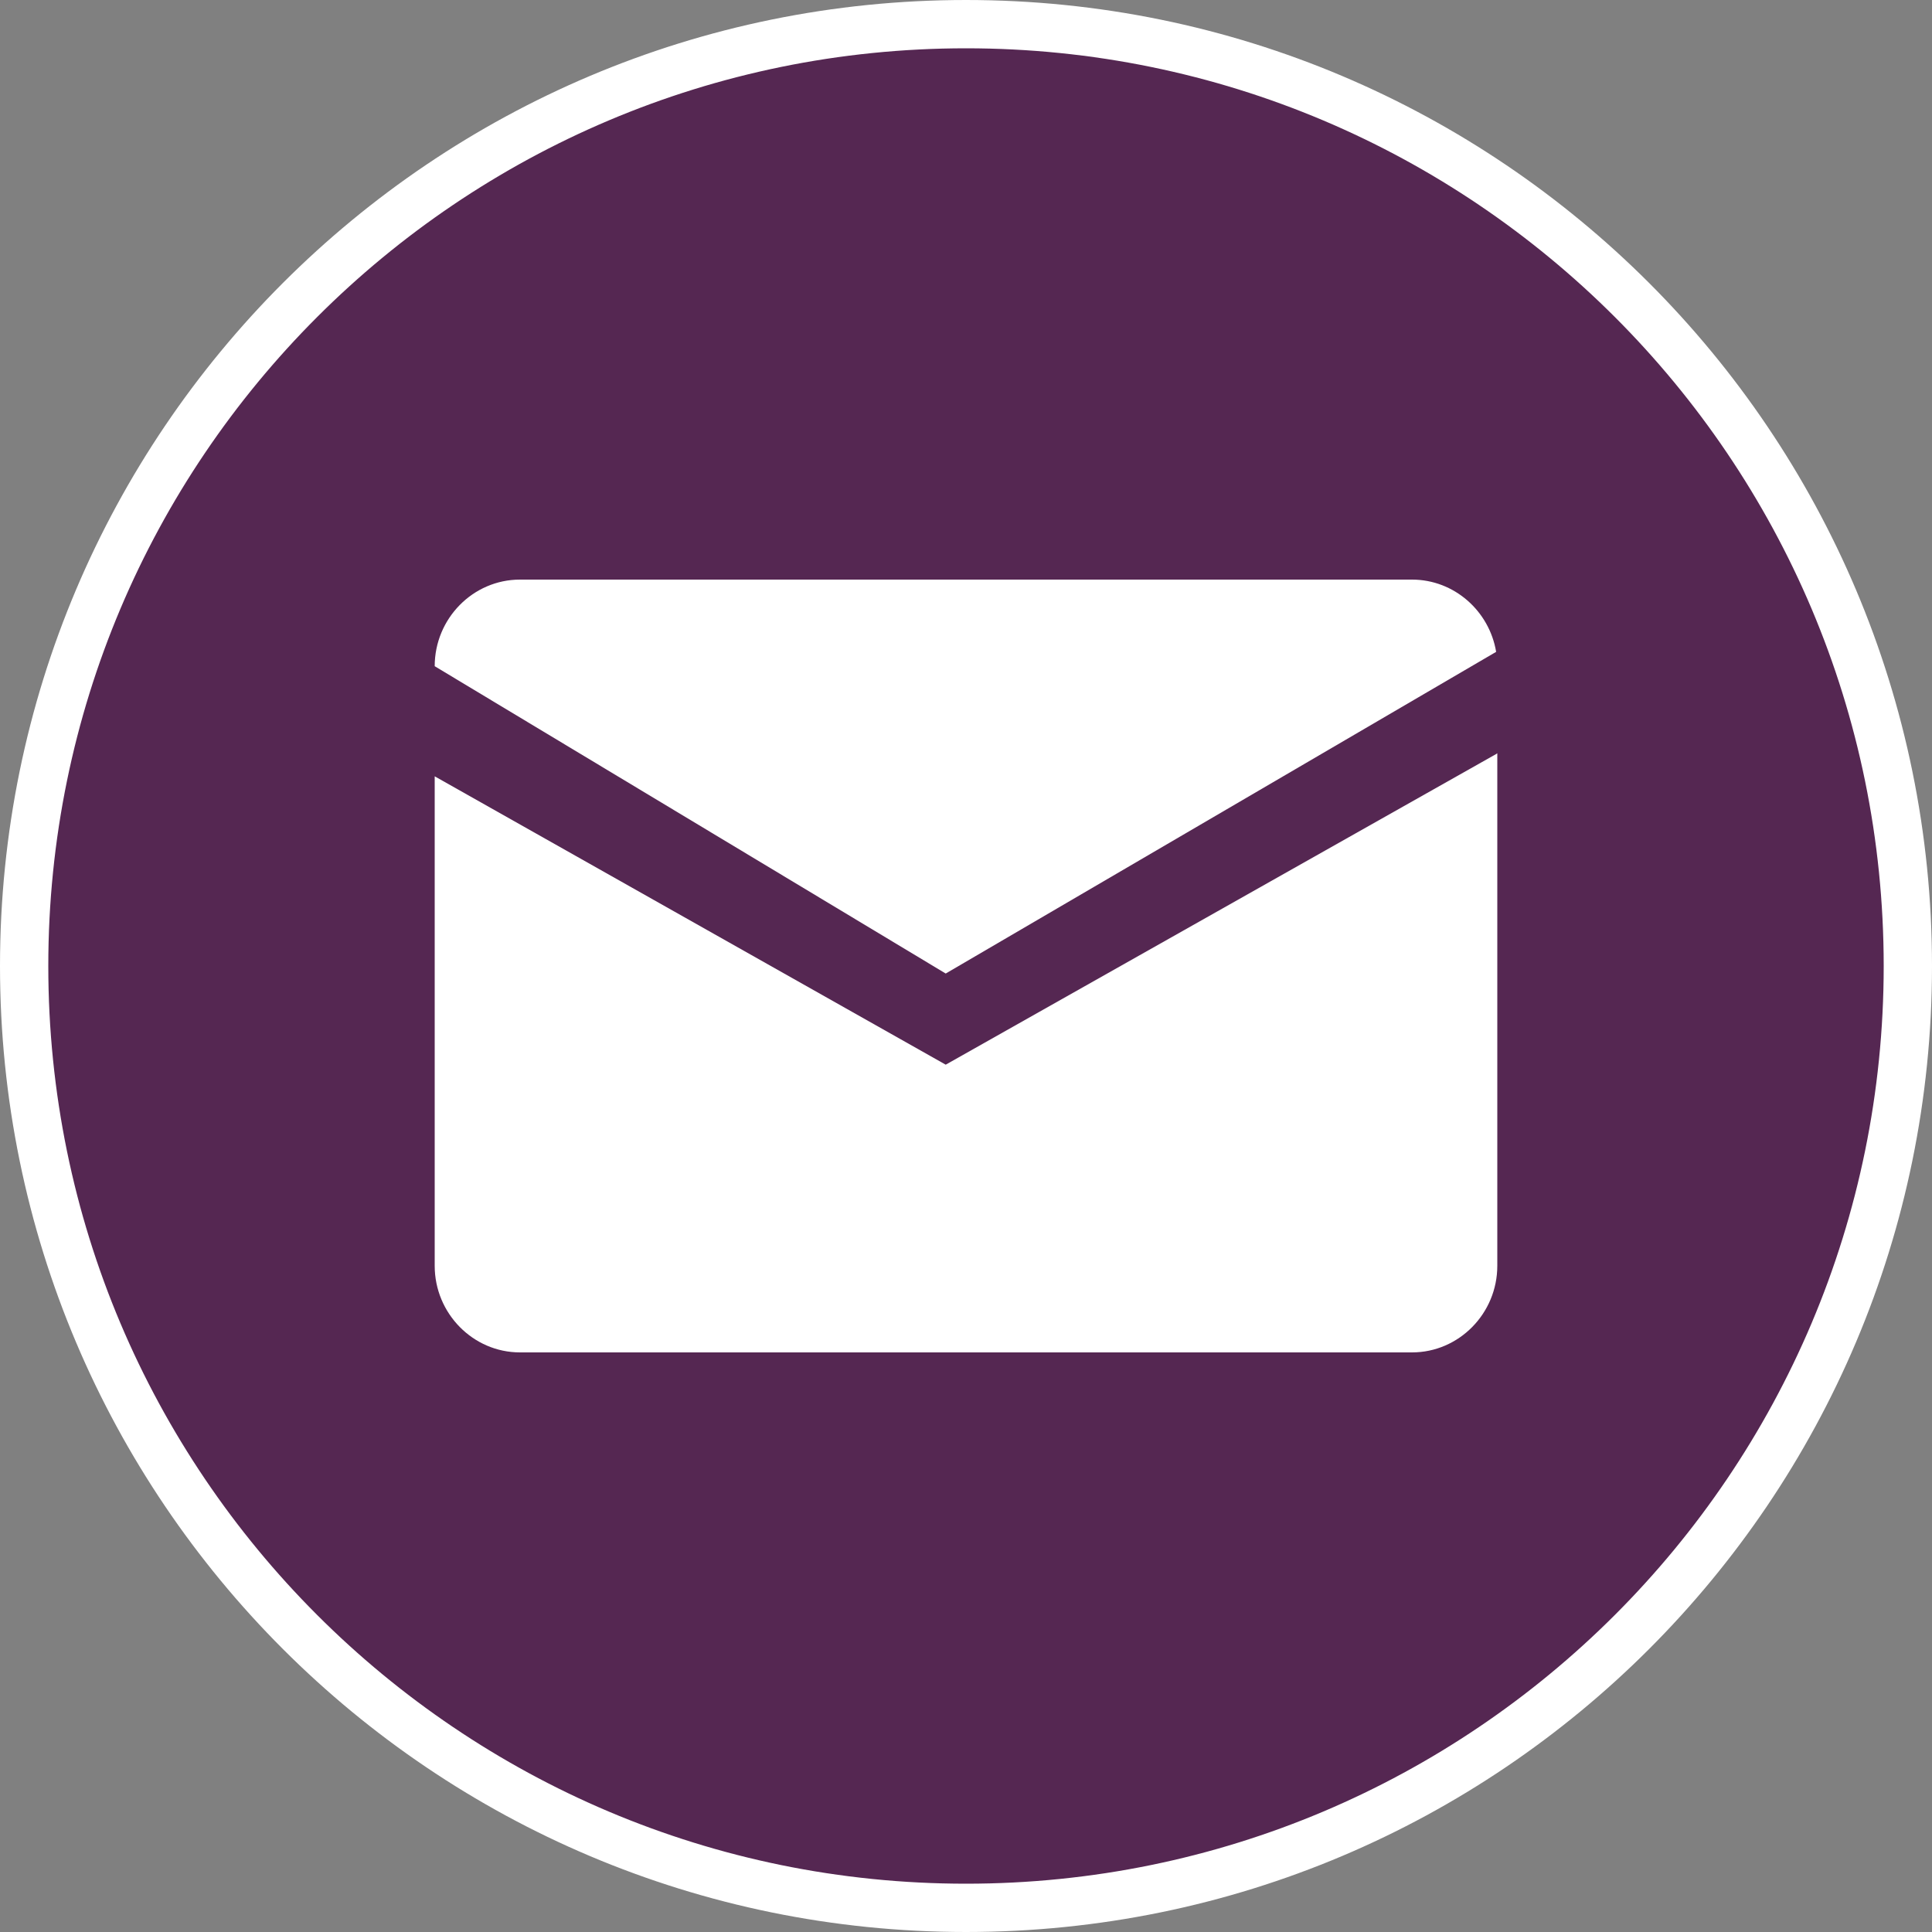 <svg width="40" height="40" viewBox="0 0 40 40" fill="none" xmlns="http://www.w3.org/2000/svg">
<rect x="0" y="0" width="40" height="40" fill="#808080" stroke="none"/>
<g clip-path="url(#clip0_427_1264)">
<path d="M20 0.5C30.77 0.5 39.5 9.23 39.5 20C39.5 30.77 30.769 39.5 20 39.5C9.231 39.5 0.5 30.77 0.5 20C0.5 9.23 9.231 0.5 20 0.5Z" fill="#552752" stroke="white"/>
<path fill-rule="evenodd" clip-rule="evenodd" d="M9 13.793C9 12.806 9.794 12 10.765 12H29.235C30.107 12 30.835 12.65 30.976 13.496L19.58 20.156L9 13.793ZM9 26.207V16.073L19.58 22.043L30.974 15.613L31 15.596V26.207C31 27.193 30.206 28 29.235 28H10.765C9.794 28 9 27.193 9 26.207Z" fill="white"/>
</g>
<defs>
<clipPath id="clip0_427_1264">
<rect width="40" height="40" fill="white"/>
</clipPath>
</defs>
</svg>
